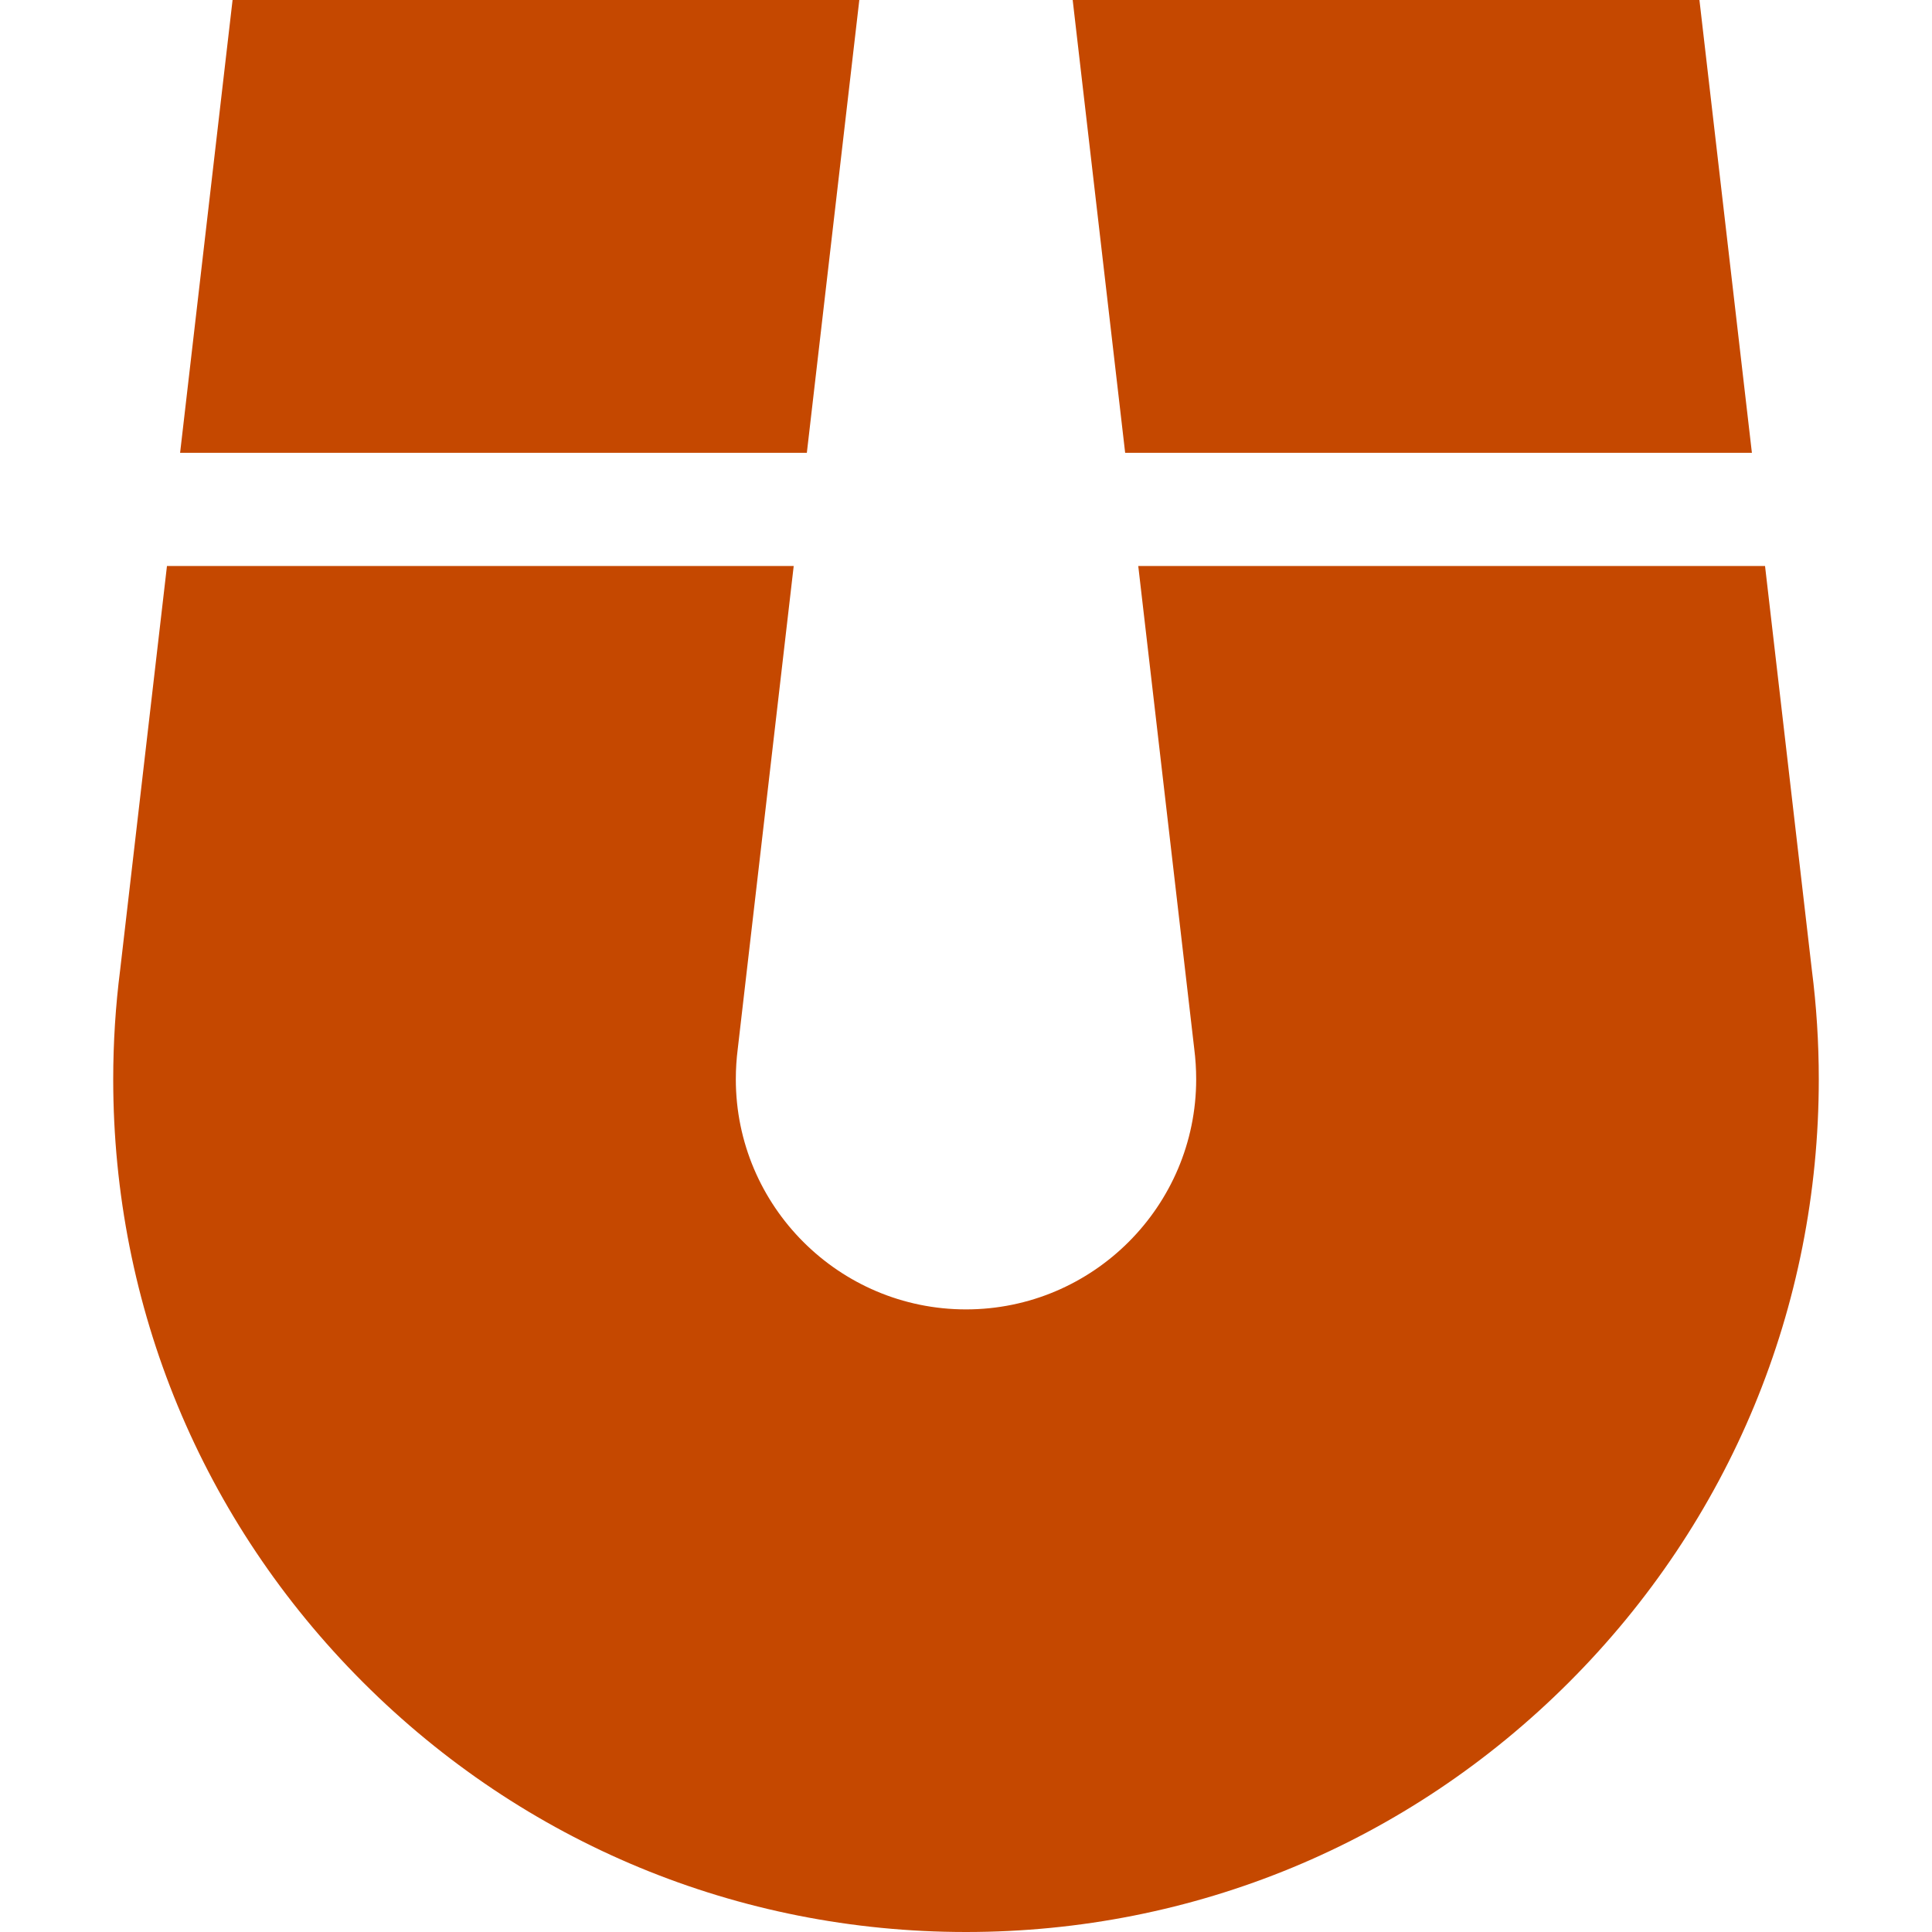 <svg width="50" height="50" viewBox="0 0 50 50" fill="none" xmlns="http://www.w3.org/2000/svg">
<path d="M46.89 25.098L45.679 14.648H29.458C30.2 21.048 30.901 27.091 30.905 27.125L30.907 27.143C30.94 27.402 30.957 27.667 30.957 27.93C30.957 31.215 28.285 33.887 25 33.887C21.715 33.887 19.043 31.215 19.043 27.93C19.043 27.666 19.06 27.402 19.093 27.145L20.541 14.648H4.321L3.11 25.098C2.99 26.033 2.93 26.985 2.93 27.93C2.93 33.825 5.225 39.367 9.394 43.536C13.562 47.704 19.105 50 25 50C30.895 50 36.438 47.704 40.606 43.536C44.775 39.367 47.07 33.825 47.07 27.93C47.07 26.985 47.01 26.033 46.89 25.098Z" fill="#C54800"/>
<path d="M45.339 11.719L43.981 0H27.761L27.95 1.633C28.205 3.832 28.65 7.674 29.119 11.719H45.339Z" fill="#C54800"/>
<path d="M20.881 11.719L22.239 0H6.019L4.661 11.719H20.881Z" fill="#C54800"/>
</svg>
